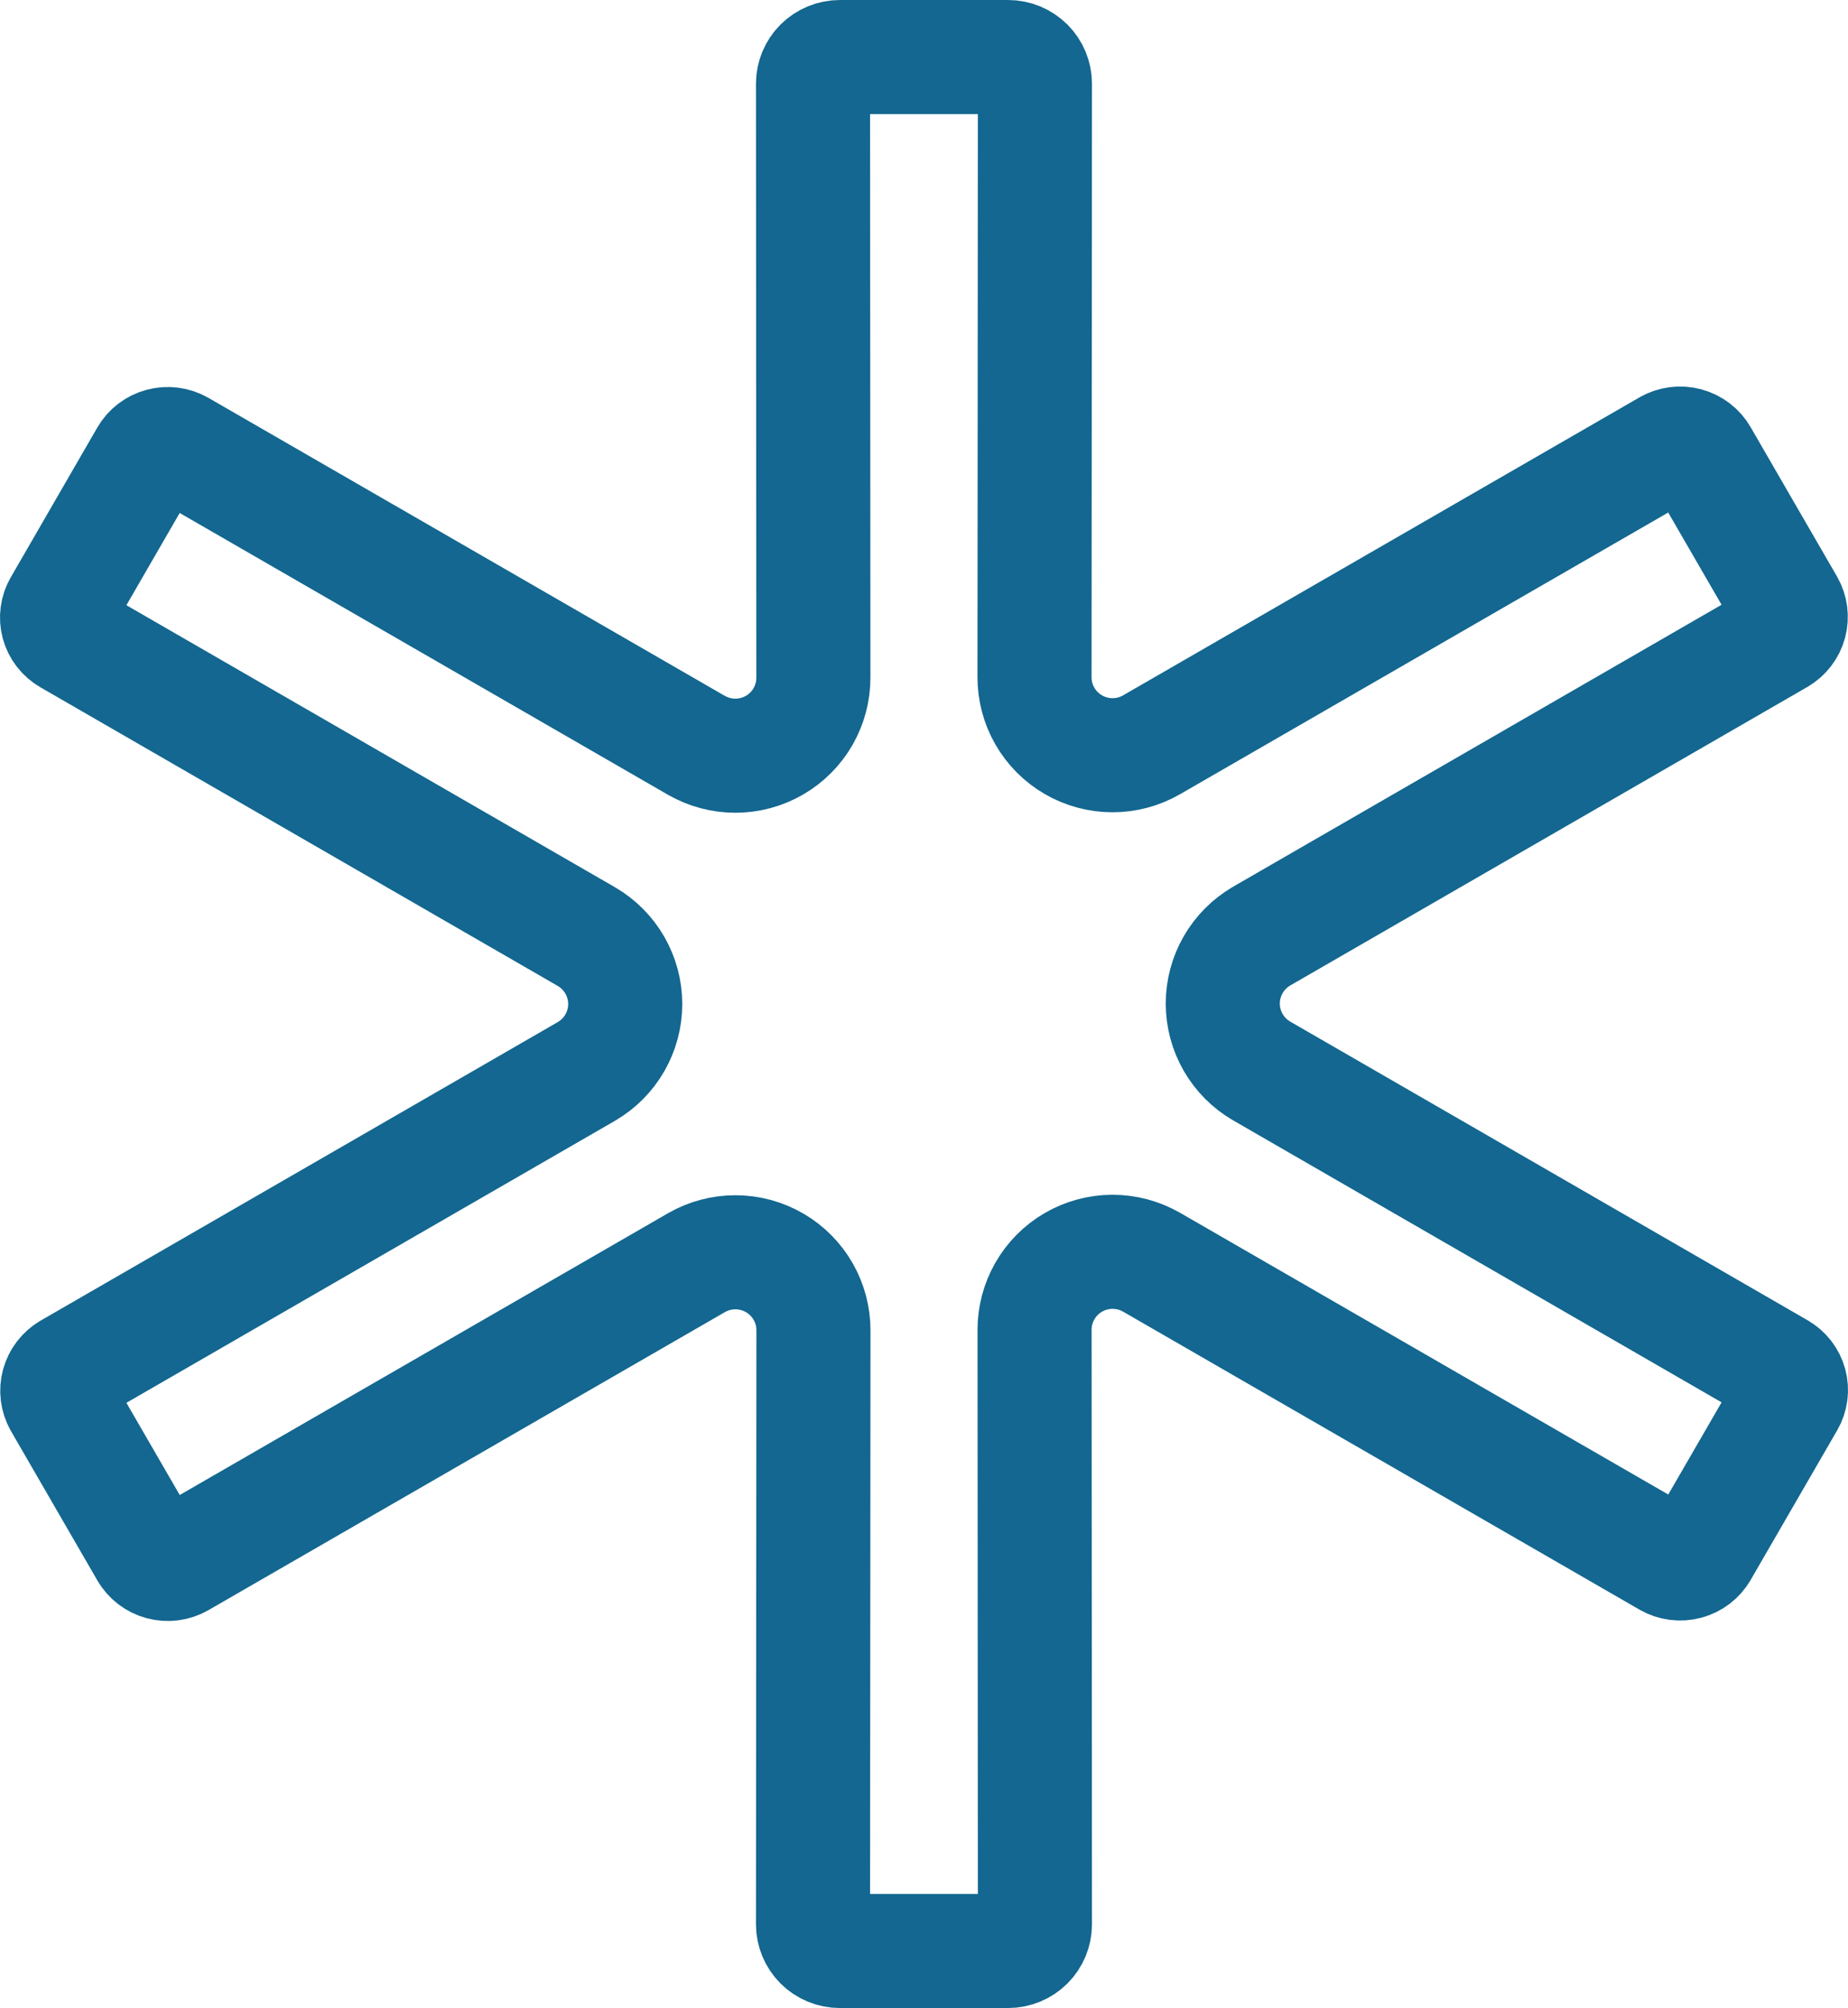 <svg width="81" height="88" viewBox="0 0 81 88" fill="none" xmlns="http://www.w3.org/2000/svg">
<path d="M74.567 19.969L74.567 19.97L78.353 26.515C78.354 26.515 78.354 26.517 78.355 26.518C78.492 26.758 78.527 27.04 78.456 27.305C78.384 27.572 78.208 27.802 77.964 27.943C77.963 27.943 77.963 27.943 77.963 27.944L55.301 41.023L55.301 41.023L55.29 41.03C54.776 41.331 54.349 41.76 54.051 42.278C53.753 42.795 53.596 43.382 53.596 43.979C53.596 44.577 53.753 45.164 54.051 45.681C54.349 46.199 54.776 46.628 55.29 46.928L55.29 46.928L55.301 46.935L77.965 60.016L77.976 60.023C78.096 60.091 78.201 60.182 78.285 60.29C78.368 60.398 78.429 60.521 78.465 60.651C78.5 60.781 78.509 60.917 78.491 61.051C78.474 61.184 78.43 61.314 78.362 61.431L78.36 61.434L74.57 67.986L74.569 67.987C74.43 68.228 74.199 68.407 73.924 68.48C73.65 68.554 73.358 68.516 73.112 68.377C73.112 68.376 73.111 68.376 73.11 68.375L50.476 55.316L50.473 55.315C49.951 55.015 49.36 54.858 48.759 54.859C48.158 54.86 47.567 55.02 47.047 55.322C46.526 55.625 46.094 56.059 45.795 56.584C45.498 57.104 45.343 57.694 45.346 58.293C45.346 58.298 45.346 58.302 45.346 58.306L45.362 84.333C45.362 84.334 45.362 84.334 45.362 84.334C45.362 84.64 45.24 84.935 45.02 85.155C44.799 85.375 44.497 85.5 44.181 85.5H36.817C36.5 85.5 36.199 85.375 35.978 85.155C35.758 84.935 35.636 84.64 35.635 84.334C35.635 84.334 35.635 84.334 35.635 84.333L35.654 58.327C35.654 58.322 35.654 58.318 35.654 58.313C35.657 57.714 35.502 57.124 35.205 56.604C34.906 56.08 34.474 55.645 33.953 55.343C33.433 55.041 32.842 54.881 32.241 54.88C31.64 54.878 31.049 55.035 30.527 55.335L30.524 55.337L7.89 68.396C7.889 68.396 7.888 68.397 7.888 68.397C7.642 68.537 7.35 68.575 7.076 68.501C6.801 68.427 6.57 68.249 6.431 68.008L6.43 68.007L2.648 61.469C2.647 61.467 2.646 61.465 2.645 61.464C2.51 61.223 2.475 60.94 2.546 60.675C2.619 60.408 2.794 60.177 3.039 60.035C3.039 60.035 3.04 60.034 3.04 60.034L25.699 46.956L25.699 46.956L25.71 46.949C26.224 46.649 26.652 46.219 26.949 45.702C27.247 45.184 27.404 44.598 27.404 44C27.404 43.402 27.247 42.816 26.949 42.298C26.651 41.781 26.224 41.351 25.71 41.051L25.71 41.051L25.699 41.044L3.035 27.963L3.035 27.963L3.024 27.957C2.904 27.888 2.799 27.797 2.715 27.689C2.632 27.581 2.571 27.459 2.535 27.328C2.5 27.198 2.491 27.062 2.509 26.929C2.526 26.795 2.57 26.666 2.639 26.548L2.641 26.544L6.428 19.99L6.428 19.99C6.568 19.749 6.799 19.57 7.074 19.497C7.348 19.423 7.64 19.461 7.885 19.601C7.886 19.601 7.887 19.601 7.888 19.602L30.521 32.661L30.525 32.662C31.046 32.962 31.638 33.119 32.239 33.118C32.84 33.117 33.43 32.957 33.951 32.655C34.471 32.352 34.904 31.918 35.203 31.394C35.499 30.873 35.654 30.284 35.651 29.685L35.635 3.667C35.635 3.666 35.635 3.666 35.635 3.666C35.636 3.36 35.758 3.065 35.978 2.845C36.199 2.625 36.5 2.5 36.817 2.5H44.181C44.497 2.5 44.799 2.625 45.02 2.845C45.24 3.065 45.362 3.36 45.362 3.666C45.362 3.666 45.362 3.666 45.362 3.667L45.344 29.663C45.341 30.263 45.496 30.852 45.793 31.373C46.092 31.897 46.524 32.332 47.045 32.634C47.565 32.937 48.156 33.096 48.757 33.097C49.358 33.099 49.949 32.942 50.471 32.642L50.474 32.64L73.108 19.581C73.108 19.581 73.109 19.58 73.11 19.58C73.355 19.44 73.647 19.402 73.922 19.476C74.197 19.55 74.428 19.729 74.567 19.969Z" stroke="#136790" stroke-width="5" stroke-linecap="round" stroke-linejoin="round"/>
</svg>
